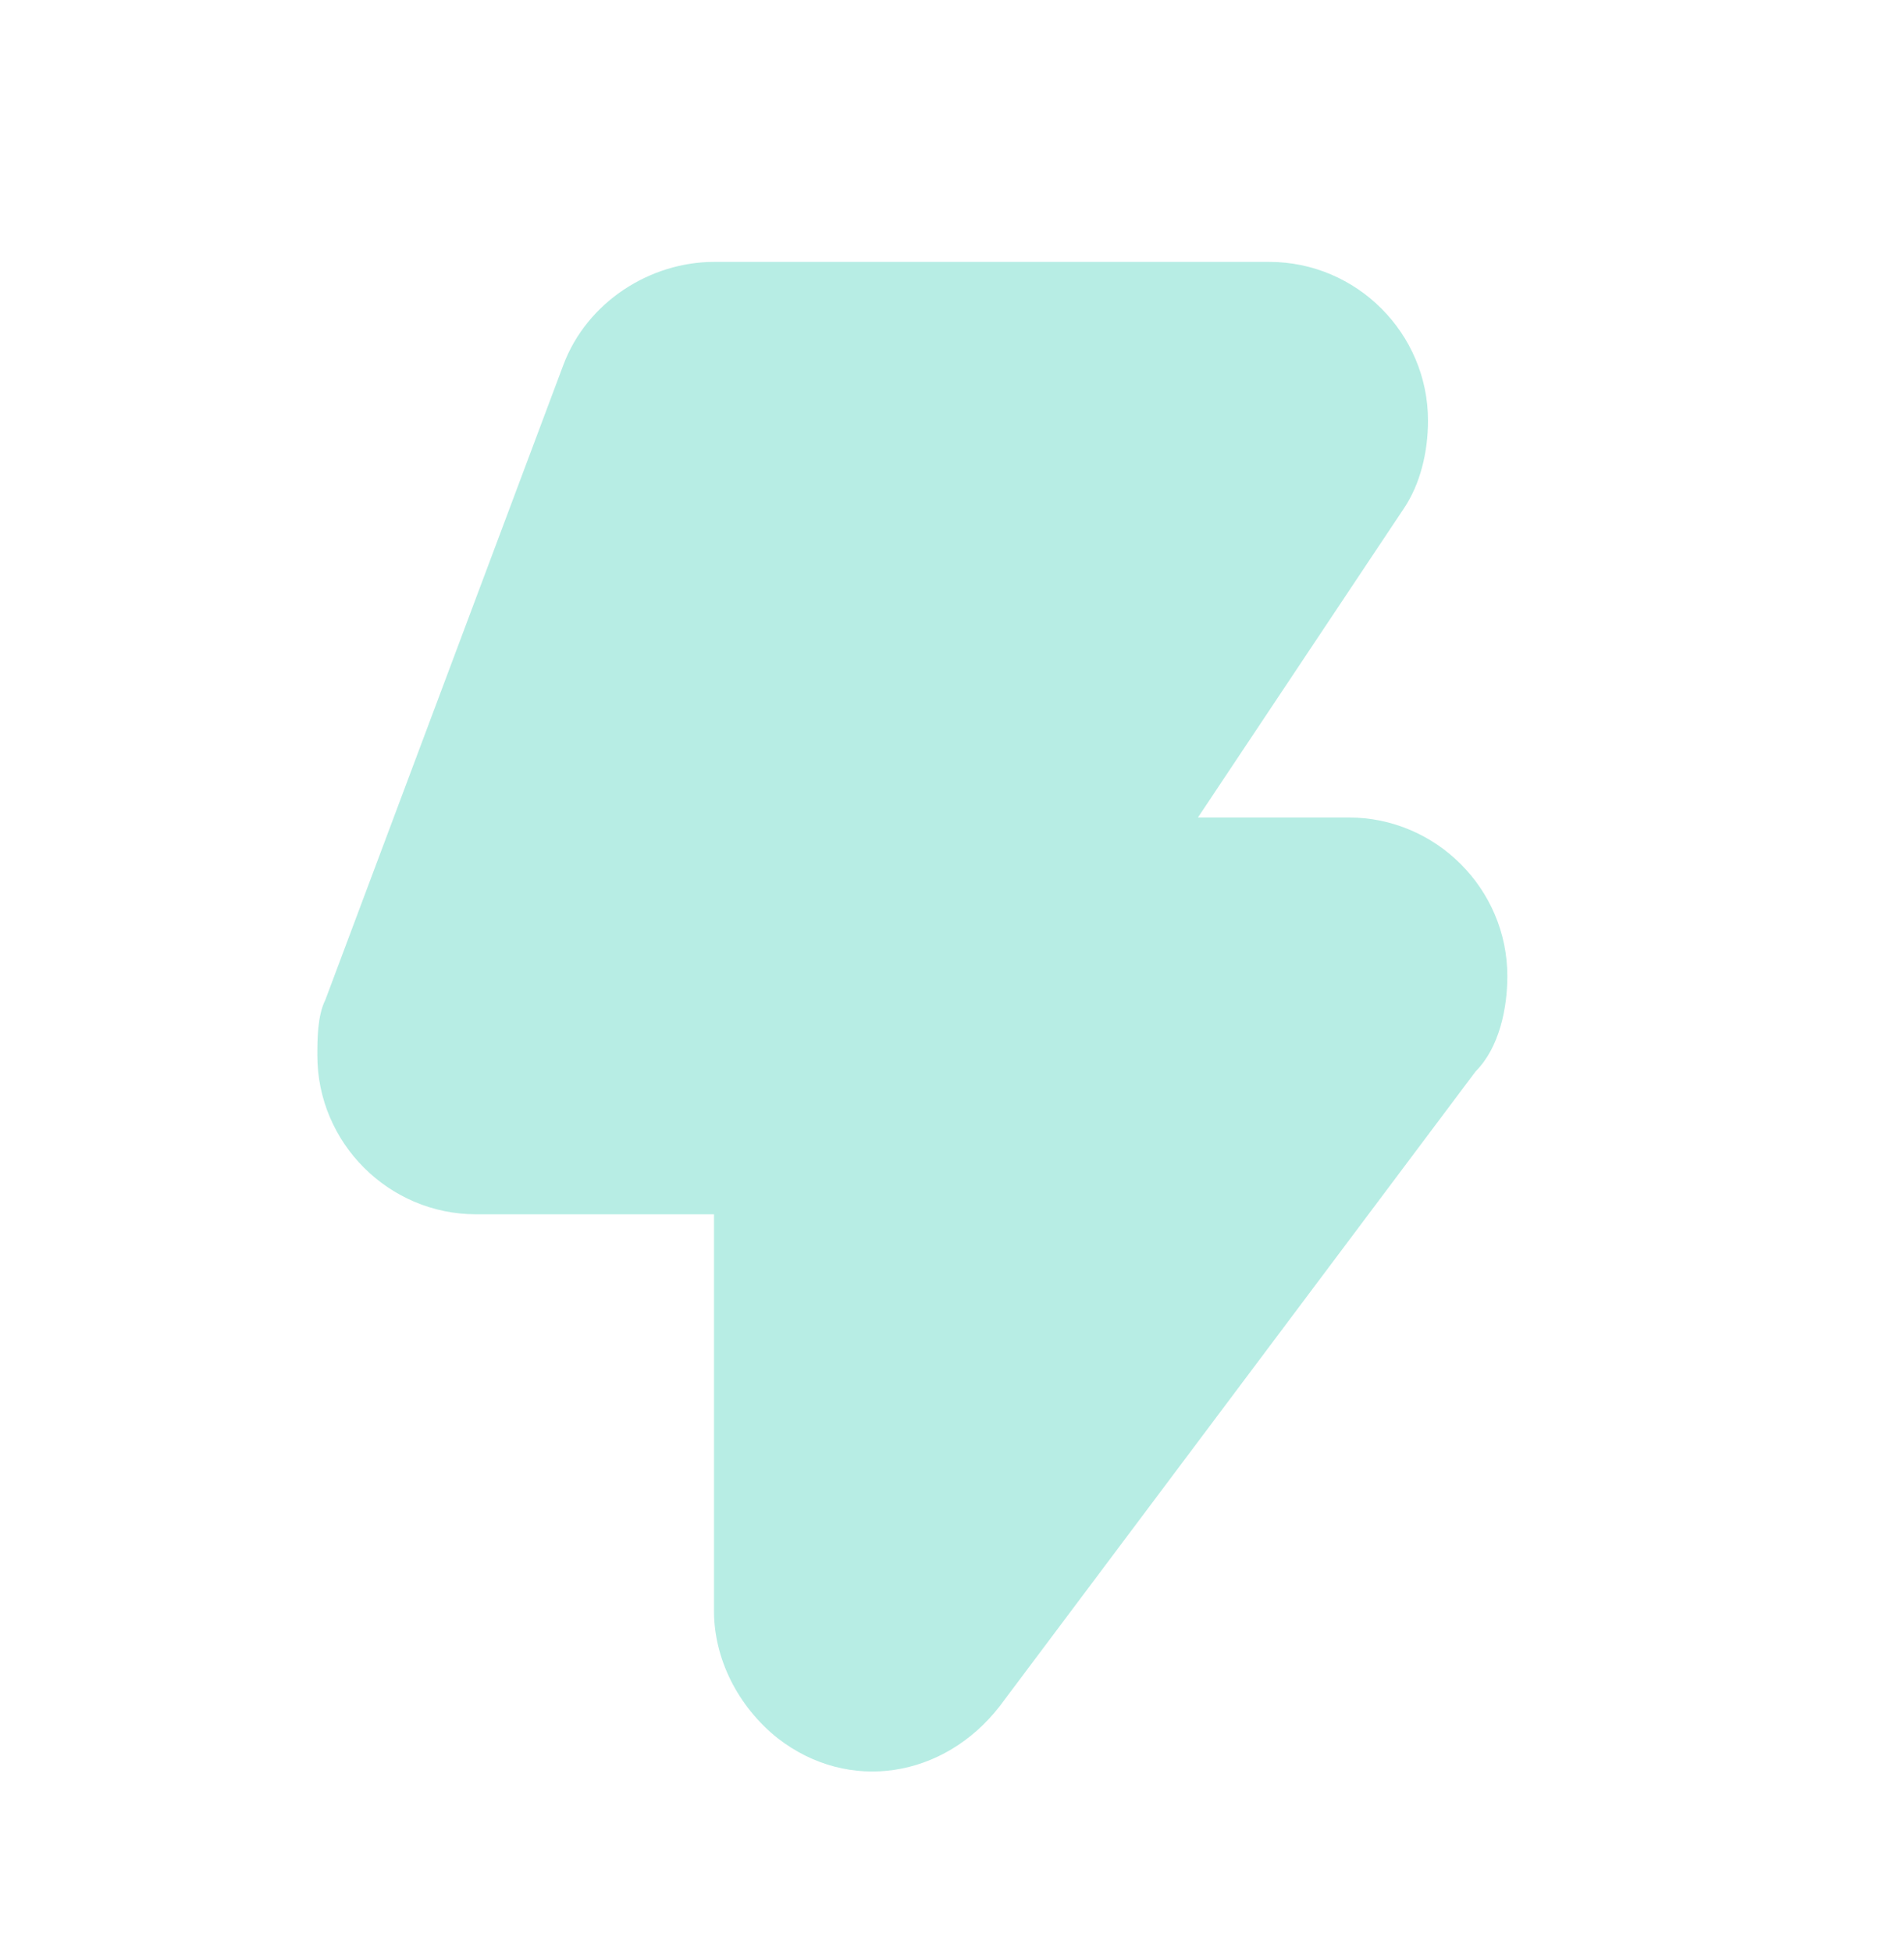 <svg width="40" height="41" viewBox="0 0 40 41" fill="none" xmlns="http://www.w3.org/2000/svg">
<path opacity="0.35" d="M28.334 17.167H25.167L29.5 10.667C29.834 10.167 30 9.5 30 8.833C30 7 28.5 5.5 26.667 5.5H15C13.667 5.5 12.334 6.333 11.834 7.667L6.834 21C6.667 21.333 6.667 21.833 6.667 22.167C6.667 24 8.167 25.5 10 25.5H15V33.833C15 34.833 15.5 35.833 16.334 36.5C17.834 37.667 19.834 37.333 21 35.833L31 22.5C31.5 22 31.667 21.167 31.667 20.5C31.667 18.667 30.167 17.167 28.334 17.167Z" fill="#33CCB2"/>
</svg>
